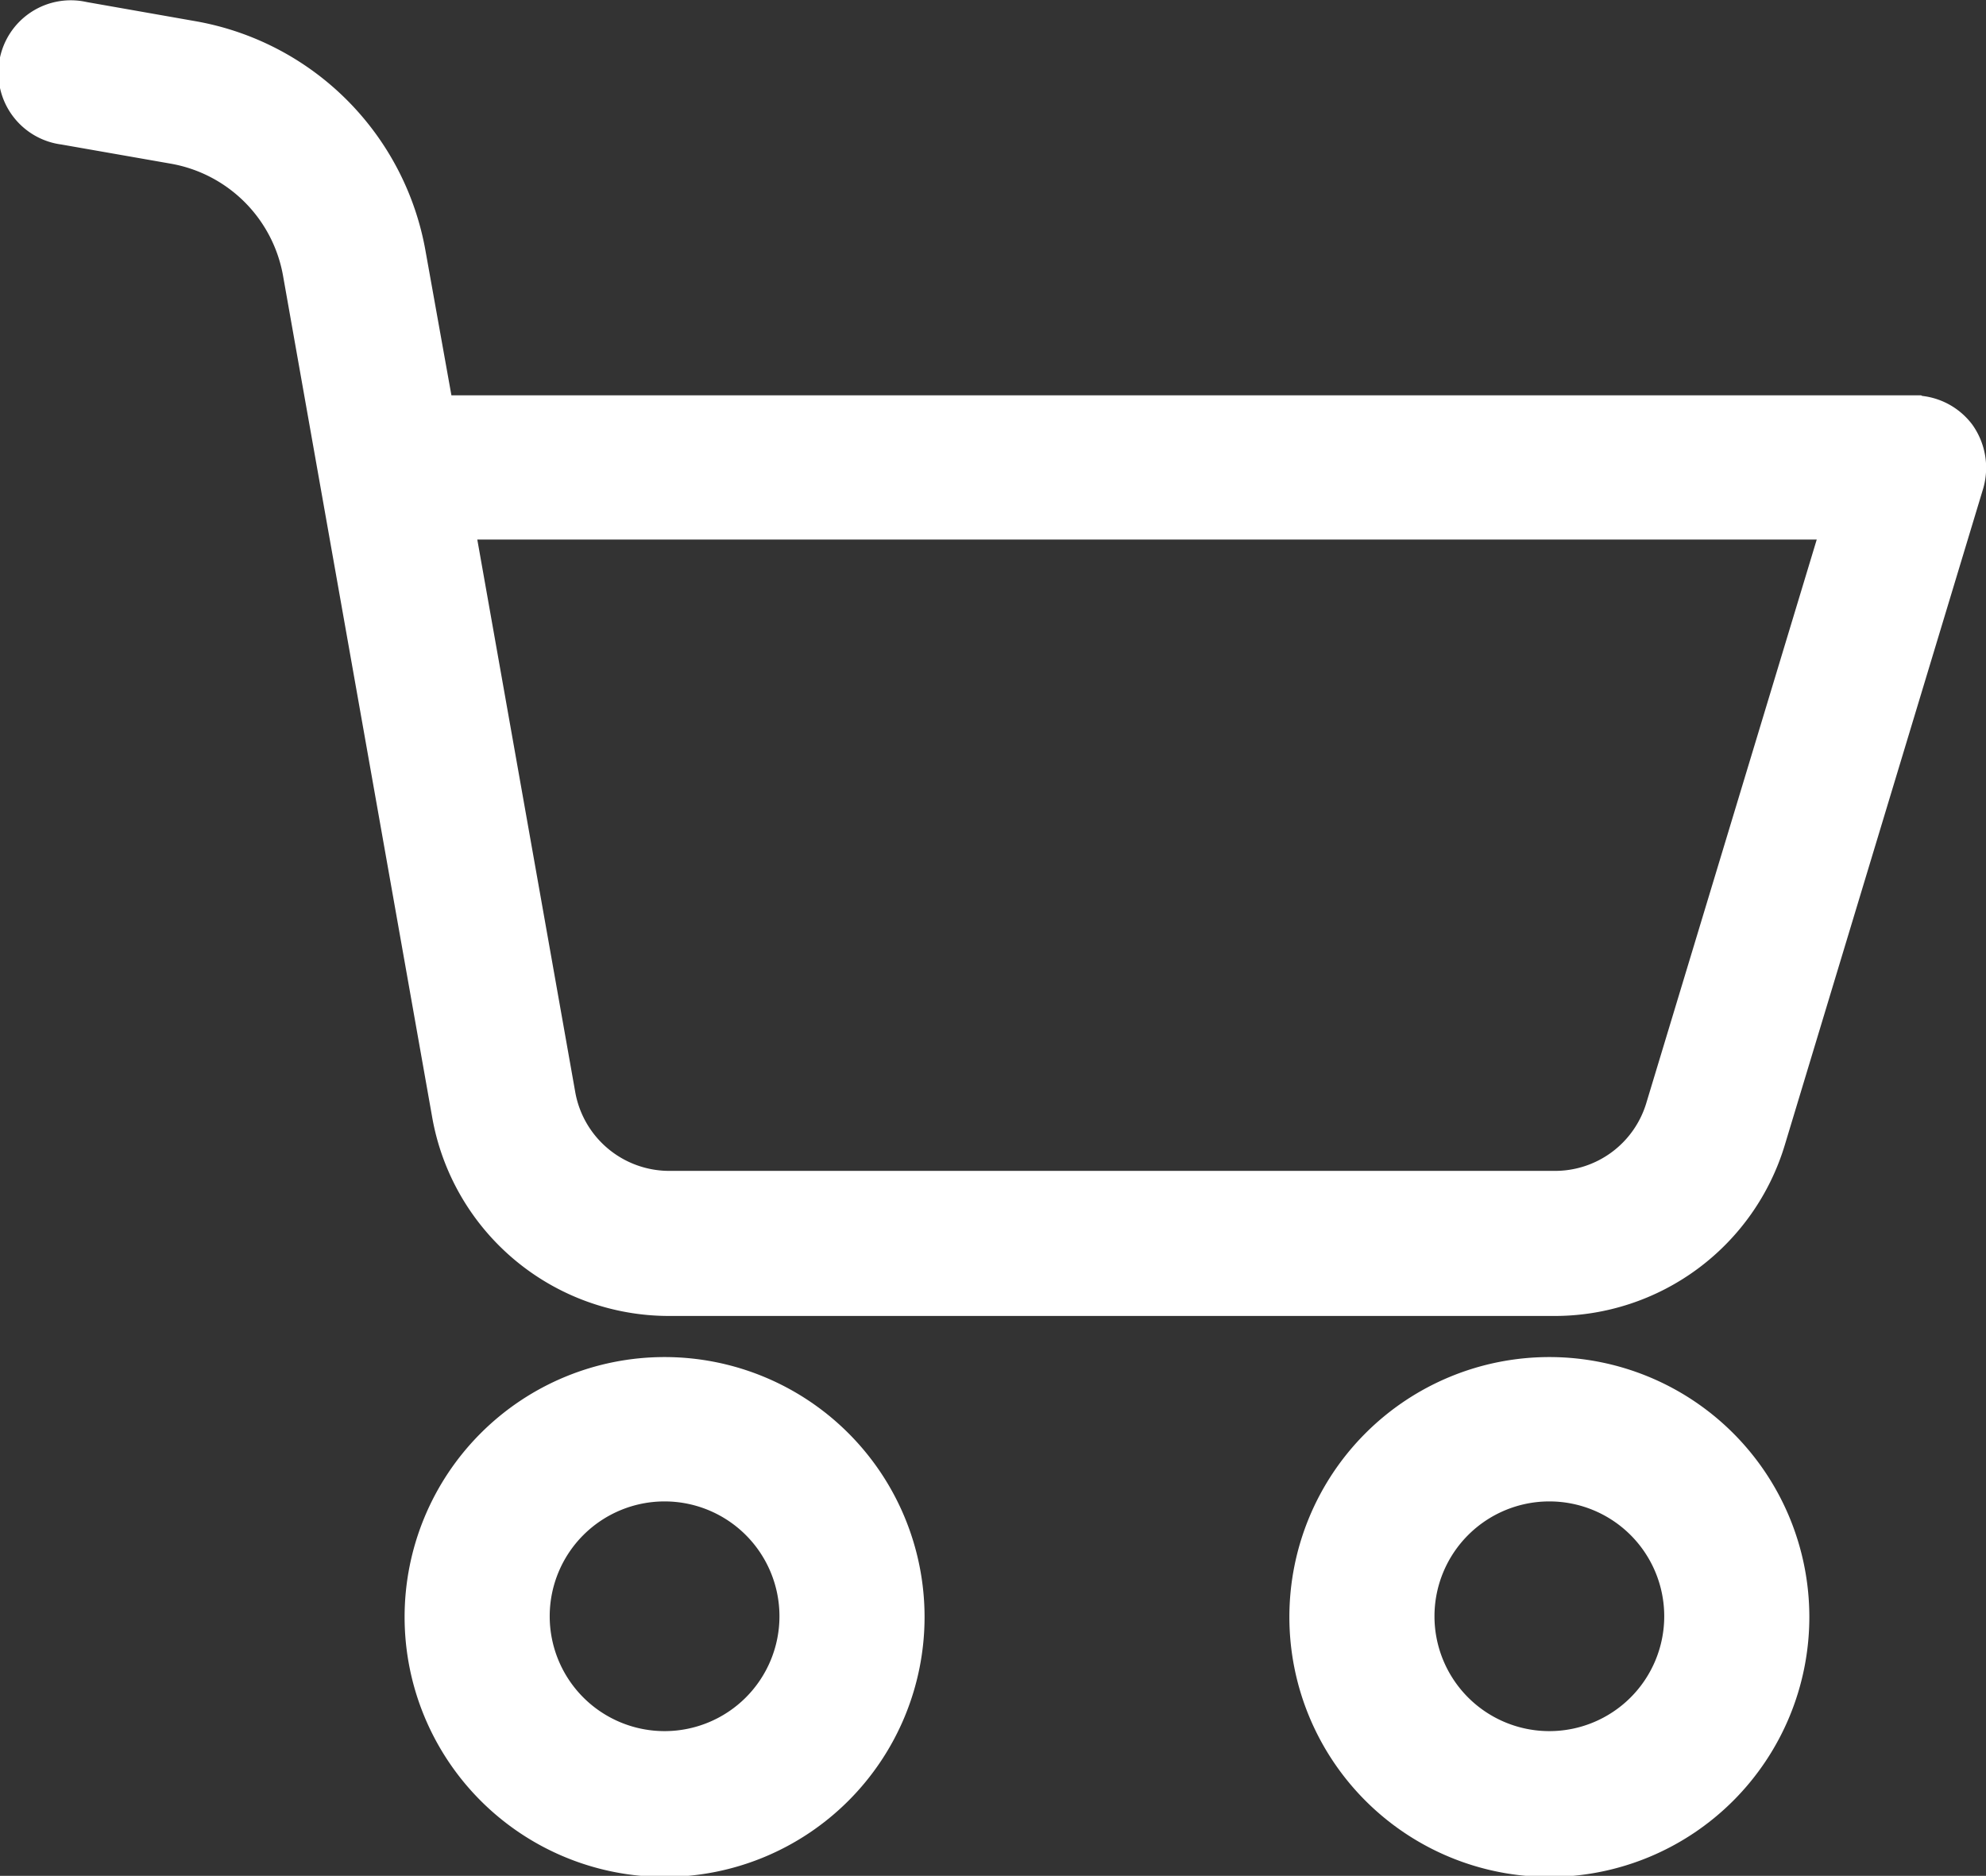 <svg xmlns="http://www.w3.org/2000/svg" width="16.424" height="15.516" viewBox="0 0 16.424 15.516">
  <rect x="0" y="0" width="16.424" height="15.516" fill="#333333" stroke="none"/>
  <g id="cart-btn" transform="translate(0.261 -0.122)">
    <path id="Path_361" data-name="Path 361" d="M97.848,322.332a1.9,1.9,0,1,0,1.9,1.9A1.9,1.9,0,0,0,97.848,322.332Zm0,3.094a1.2,1.2,0,1,1,1.2-1.2A1.2,1.2,0,0,1,97.848,325.426Zm0,0" transform="translate(-92.613 -310.735)" fill="#ffffff" stroke="#ffffff" stroke-width="0.5"/>
    <path id="Path_362" data-name="Path 362" d="M15.567,3.642H3.263l-.251-1.4A2.094,2.094,0,0,0,1.315.544L.406.384a.349.349,0,1,0-.122.686l.913.16A1.394,1.394,0,0,1,2.326,2.36L3.559,9.318a1.739,1.739,0,0,0,1.714,1.439h7.317A1.738,1.738,0,0,0,14.26,9.52L15.9,4.092a.364.364,0,0,0-.052-.31.353.353,0,0,0-.279-.139ZM13.594,9.315a1.038,1.038,0,0,1-1,.742H5.277a1.04,1.04,0,0,1-1.028-.864L3.388,4.335H15.1Zm0,0" transform="translate(0)" fill="#ffffff" stroke="#ffffff" stroke-width="0.5"/>
    <path id="Path_363" data-name="Path 363" d="M307.848,322.332a1.9,1.9,0,1,0,1.9,1.9A1.9,1.9,0,0,0,307.848,322.332Zm0,3.094a1.2,1.2,0,1,1,1.2-1.2A1.2,1.2,0,0,1,307.848,325.426Zm0,0" transform="translate(-295.296 -310.735)" fill="#ffffff" stroke="#ffffff" stroke-width="0.5"/>
  </g>
</svg>
